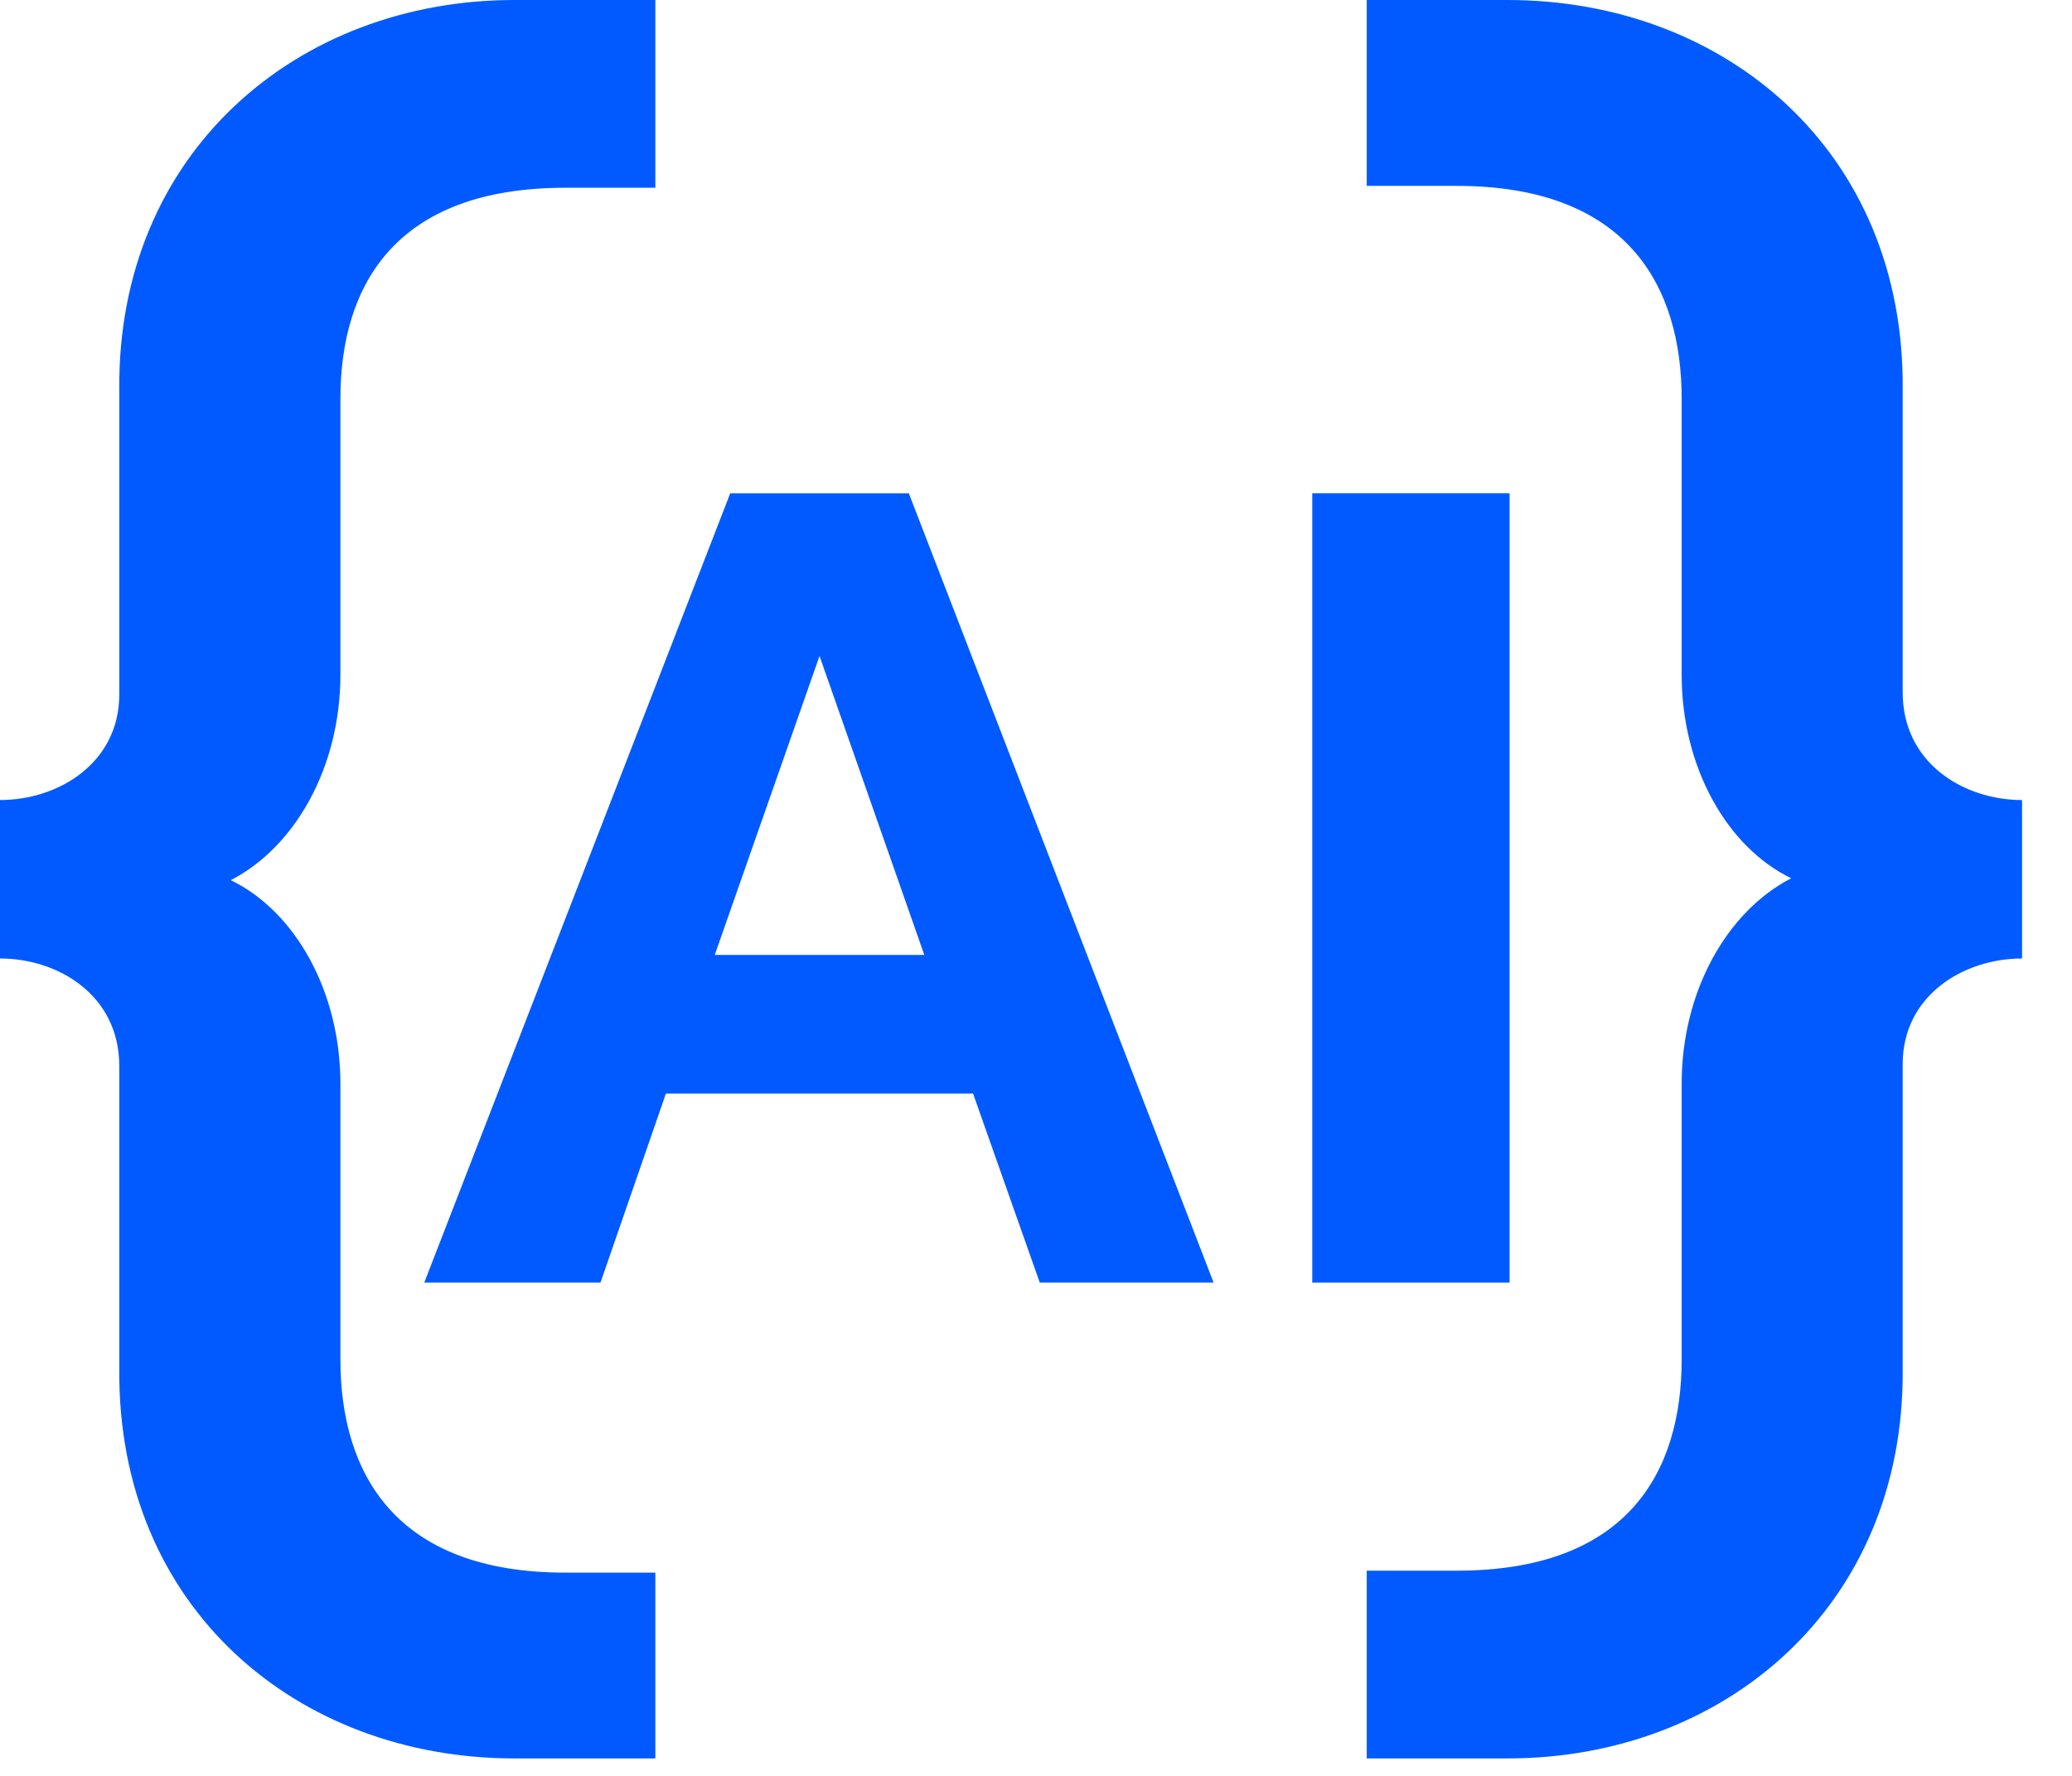 <svg width="21" height="18" viewBox="0 0 21 18" fill="none" xmlns="http://www.w3.org/2000/svg">
<path d="M3.45 4.044V6.84C3.45 7.772 2.994 8.584 2.339 8.921C2.994 9.239 3.45 10.052 3.45 10.983V13.779C3.45 14.929 4.005 15.94 5.73 15.94H6.642V17.823H5.214C3.013 17.823 1.19 16.297 1.209 13.878V10.805C1.209 10.091 0.595 9.715 0 9.715V8.109C0.595 8.109 1.209 7.732 1.209 7.038V3.945C1.19 1.546 3.013 0 5.214 0H6.642V1.903H5.73C4.005 1.903 3.45 2.895 3.45 4.044Z" fill="#005AFF"/>
<path d="M17.044 13.779L17.044 10.983C17.044 10.052 17.5 9.239 18.154 8.902C17.5 8.585 17.044 7.772 17.044 6.84L17.044 4.044C17.044 2.895 16.489 1.884 14.764 1.884L13.852 1.884L13.852 8.30643e-05L15.28 8.31891e-05C17.48 8.33815e-05 19.304 1.527 19.284 3.945L19.284 7.018C19.284 7.732 19.899 8.109 20.494 8.109L20.494 9.715C19.899 9.715 19.284 10.091 19.284 10.785L19.284 13.878C19.304 16.277 17.48 17.823 15.28 17.823L13.852 17.823L13.852 15.92L14.764 15.92C16.489 15.92 17.044 14.929 17.044 13.779Z" fill="#005AFF"/>
<path d="M15.3 13H13.3V5H15.3V13Z" fill="#005AFF"/>
<path d="M12.3 13H10.538L9.862 11.084H6.749L6.086 13H4.3L7.401 5H9.211L12.3 13ZM8.306 6.649L7.244 9.679H9.368L8.306 6.649Z" fill="#005AFF"/>
</svg>
